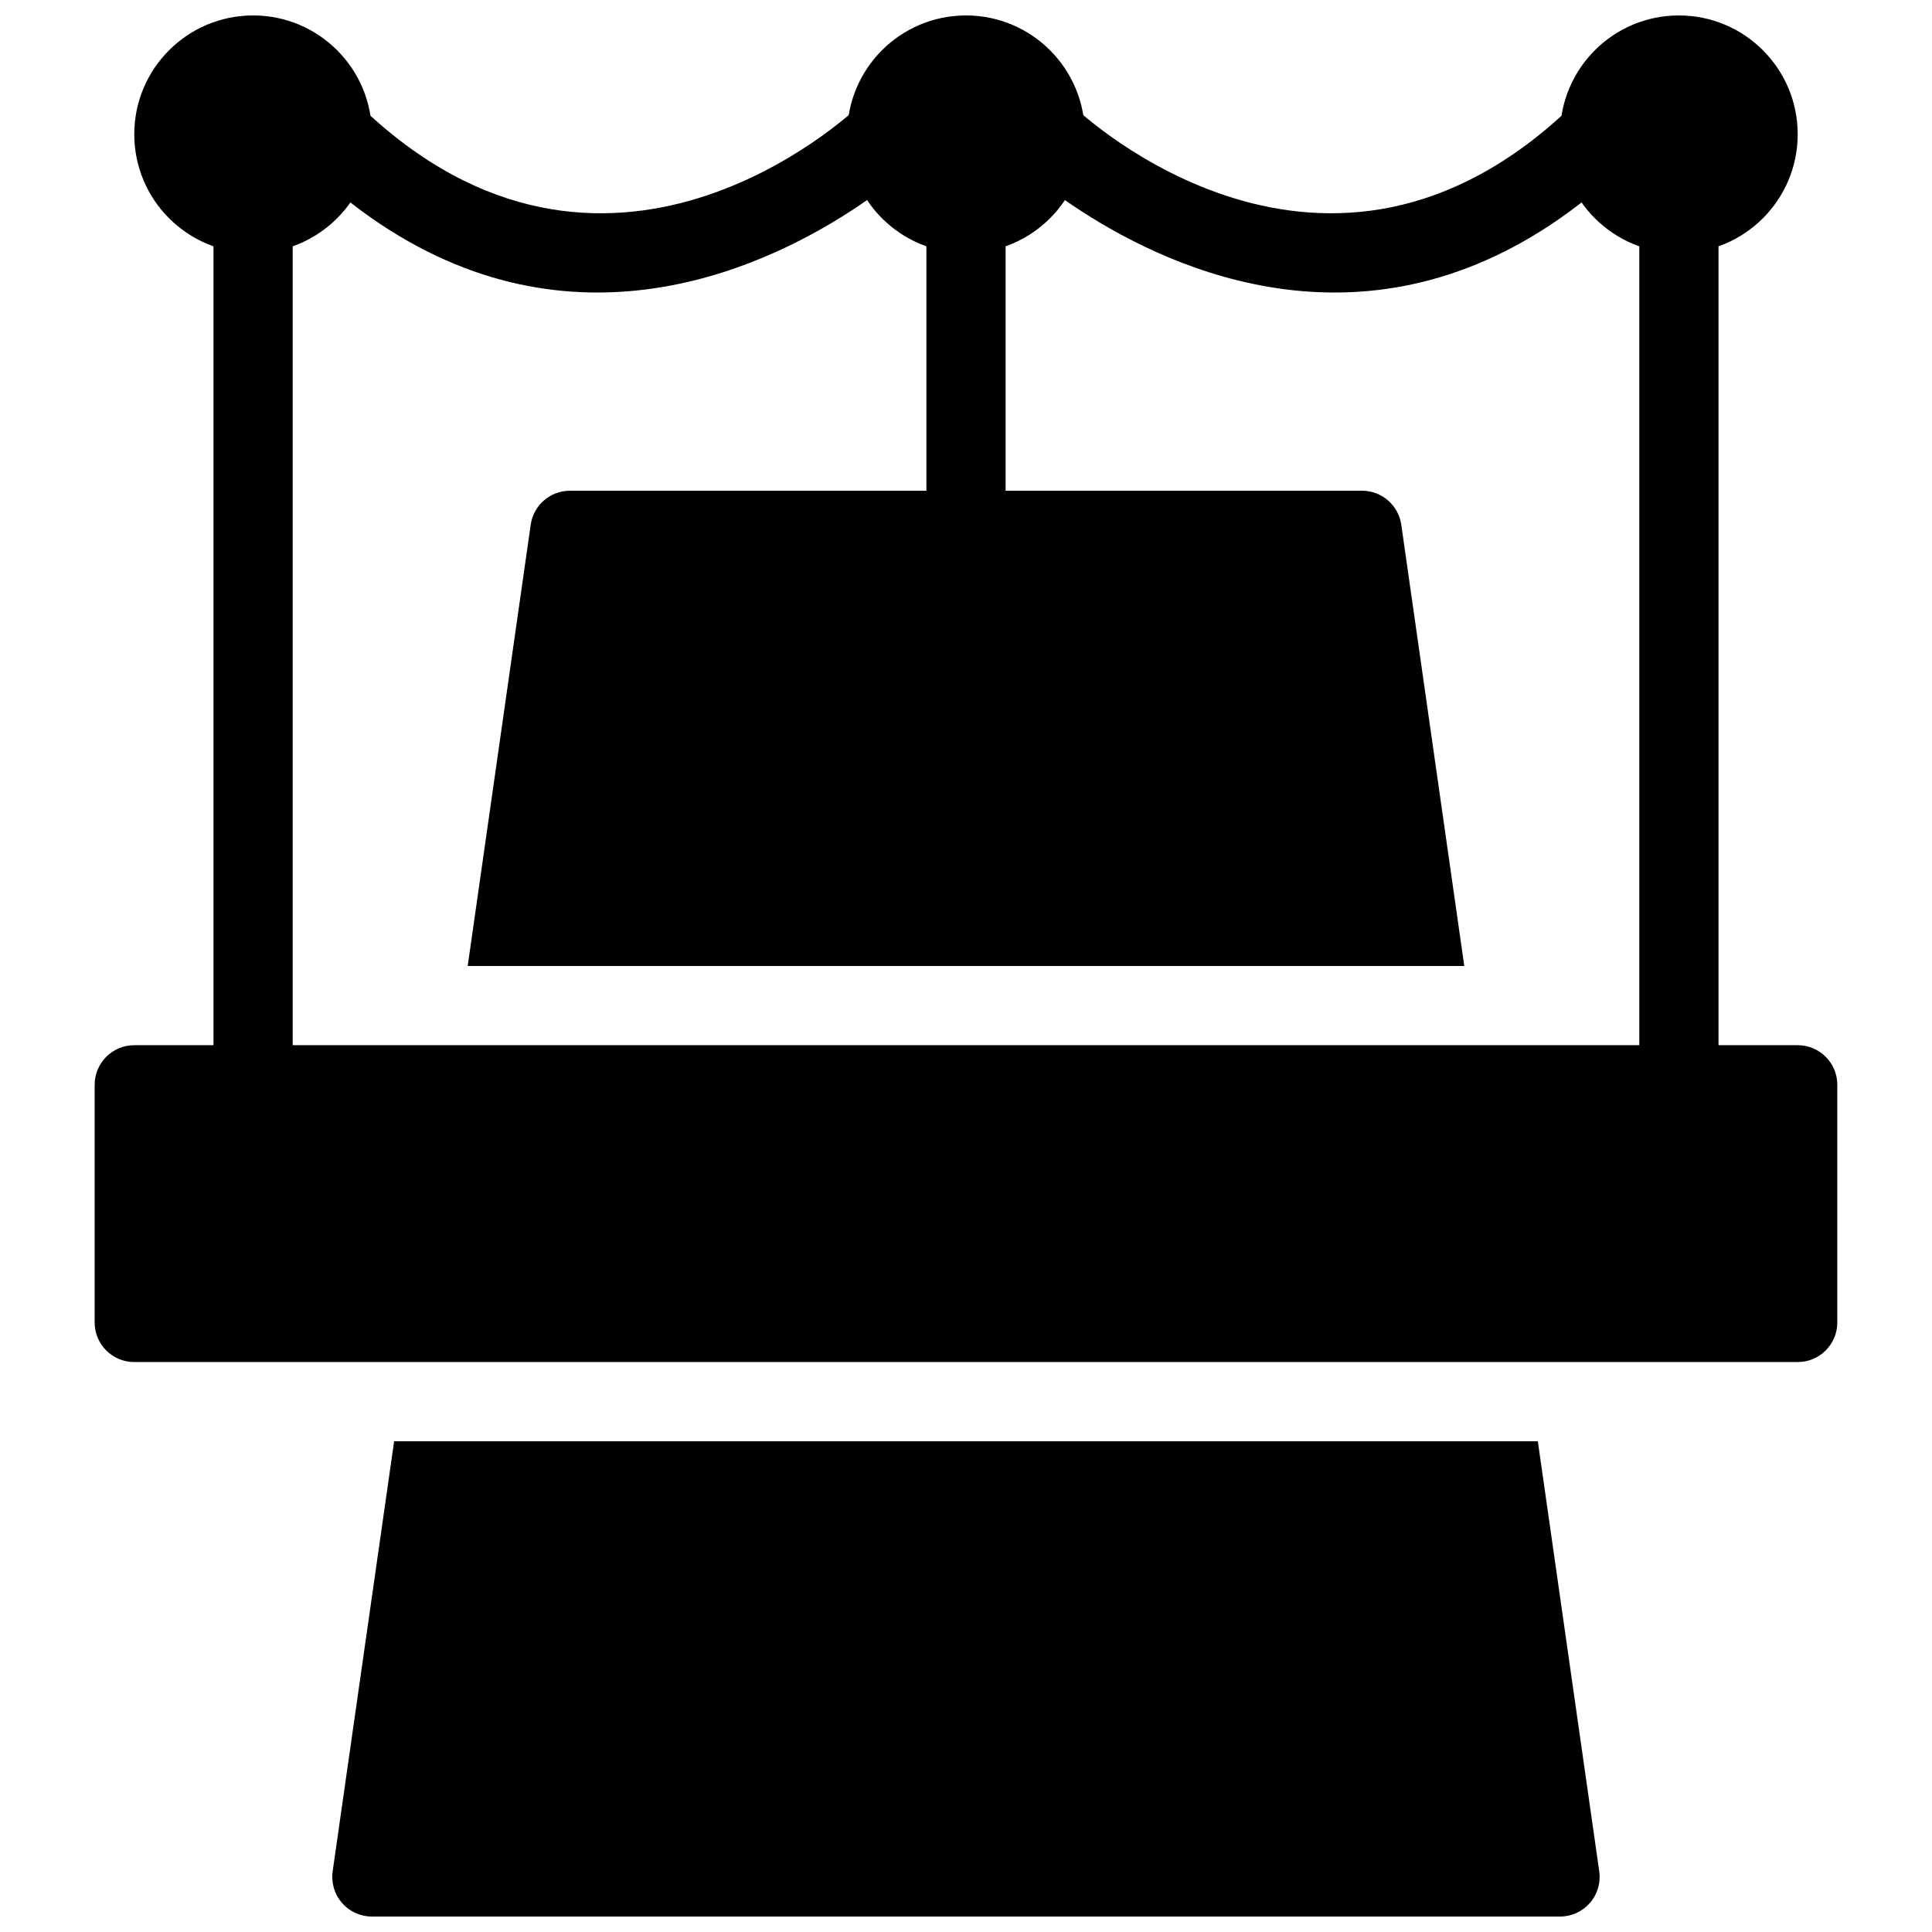 <?xml version="1.0" encoding="UTF-8"?>
<!-- Uploaded to: ICON Repo, www.svgrepo.com, Generator: ICON Repo Mixer Tools -->
<svg width="800px" height="800px" version="1.1" viewBox="144 144 512 512" xmlns="http://www.w3.org/2000/svg">
 <defs>
  <clipPath id="d">
   <path d="m232 525h336v126.9h-336z"/>
  </clipPath>
  <clipPath id="c">
   <path d="m368 148.09h64v63.906h-64z"/>
  </clipPath>
  <clipPath id="b">
   <path d="m179 148.09h64v63.906h-64z"/>
  </clipPath>
  <clipPath id="a">
   <path d="m557 148.09h64v63.906h-64z"/>
  </clipPath>
 </defs>
 <path d="m620.41 420.99h-440.83c-5.793 0-10.496 4.691-10.496 10.496v62.977c0 5.805 4.703 10.496 10.496 10.496h440.83c5.793 0 10.496-4.691 10.496-10.496v-62.977c0-5.805-4.699-10.496-10.496-10.496z"/>
 <path d="m532.05 400-16.699-116.95c-0.746-5.164-5.164-9.004-10.395-9.004h-209.92c-5.227 0-9.645 3.84-10.391 9.004l-16.699 116.95z"/>
 <g clip-path="url(#d)">
  <path d="m248.45 525.95-16.289 113.97c-0.43 3.012 0.461 6.066 2.457 8.367 1.992 2.297 4.891 3.617 7.934 3.617h314.88c3.043 0 5.93-1.324 7.926-3.621 1.996-2.297 2.887-5.352 2.457-8.367l-16.273-113.96z"/>
 </g>
 <path d="m400 295.04c-5.793 0-10.496-4.703-10.496-10.496v-83.969c0-5.793 4.703-10.496 10.496-10.496s10.496 4.703 10.496 10.496v83.969c0 5.793-4.703 10.496-10.496 10.496z"/>
 <path d="m211.07 441.98c-5.793 0-10.496-4.691-10.496-10.496v-230.91c0-5.793 4.703-10.496 10.496-10.496 5.793 0 10.496 4.703 10.496 10.496v230.91c0 5.801-4.703 10.496-10.496 10.496z"/>
 <path d="m302.31 221.52c-23.93 0-50.789-8.586-77.543-34.387-4.168-4.027-4.285-10.66-0.266-14.84 4.043-4.168 10.676-4.281 14.844-0.273 65.129 62.82 129.67 2.582 132.39-0.012 4.176-4 10.82-3.863 14.832 0.305 4.008 4.176 3.894 10.801-0.273 14.82-0.539 0.516-36.488 34.387-83.98 34.387z"/>
 <g clip-path="url(#c)">
  <path d="m431.49 179.58c0 17.391-14.098 31.488-31.488 31.488s-31.488-14.098-31.488-31.488 14.098-31.488 31.488-31.488 31.488 14.098 31.488 31.488"/>
 </g>
 <g clip-path="url(#b)">
  <path d="m242.56 179.58c0 17.391-14.098 31.488-31.488 31.488-17.391 0-31.488-14.098-31.488-31.488s14.098-31.488 31.488-31.488c17.391 0 31.488 14.098 31.488 31.488"/>
 </g>
 <g clip-path="url(#a)">
  <path d="m620.41 179.58c0 17.391-14.098 31.488-31.488 31.488s-31.488-14.098-31.488-31.488 14.098-31.488 31.488-31.488 31.488 14.098 31.488 31.488"/>
 </g>
 <path d="m588.93 441.98c-5.793 0-10.496-4.691-10.496-10.496v-230.91c0-5.793 4.703-10.496 10.496-10.496s10.496 4.703 10.496 10.496v230.91c0 5.801-4.699 10.496-10.496 10.496z"/>
 <path d="m497.68 221.52c-47.496 0-83.445-33.871-83.98-34.387-4.168-4.019-4.293-10.664-0.262-14.84 4.031-4.168 10.676-4.273 14.84-0.262 2.688 2.57 67.215 62.797 132.37 0 4.176-4.008 10.82-3.906 14.84 0.262 4.019 4.176 3.906 10.82-0.262 14.84-26.75 25.793-53.621 34.387-77.543 34.387z"/>
</svg>
